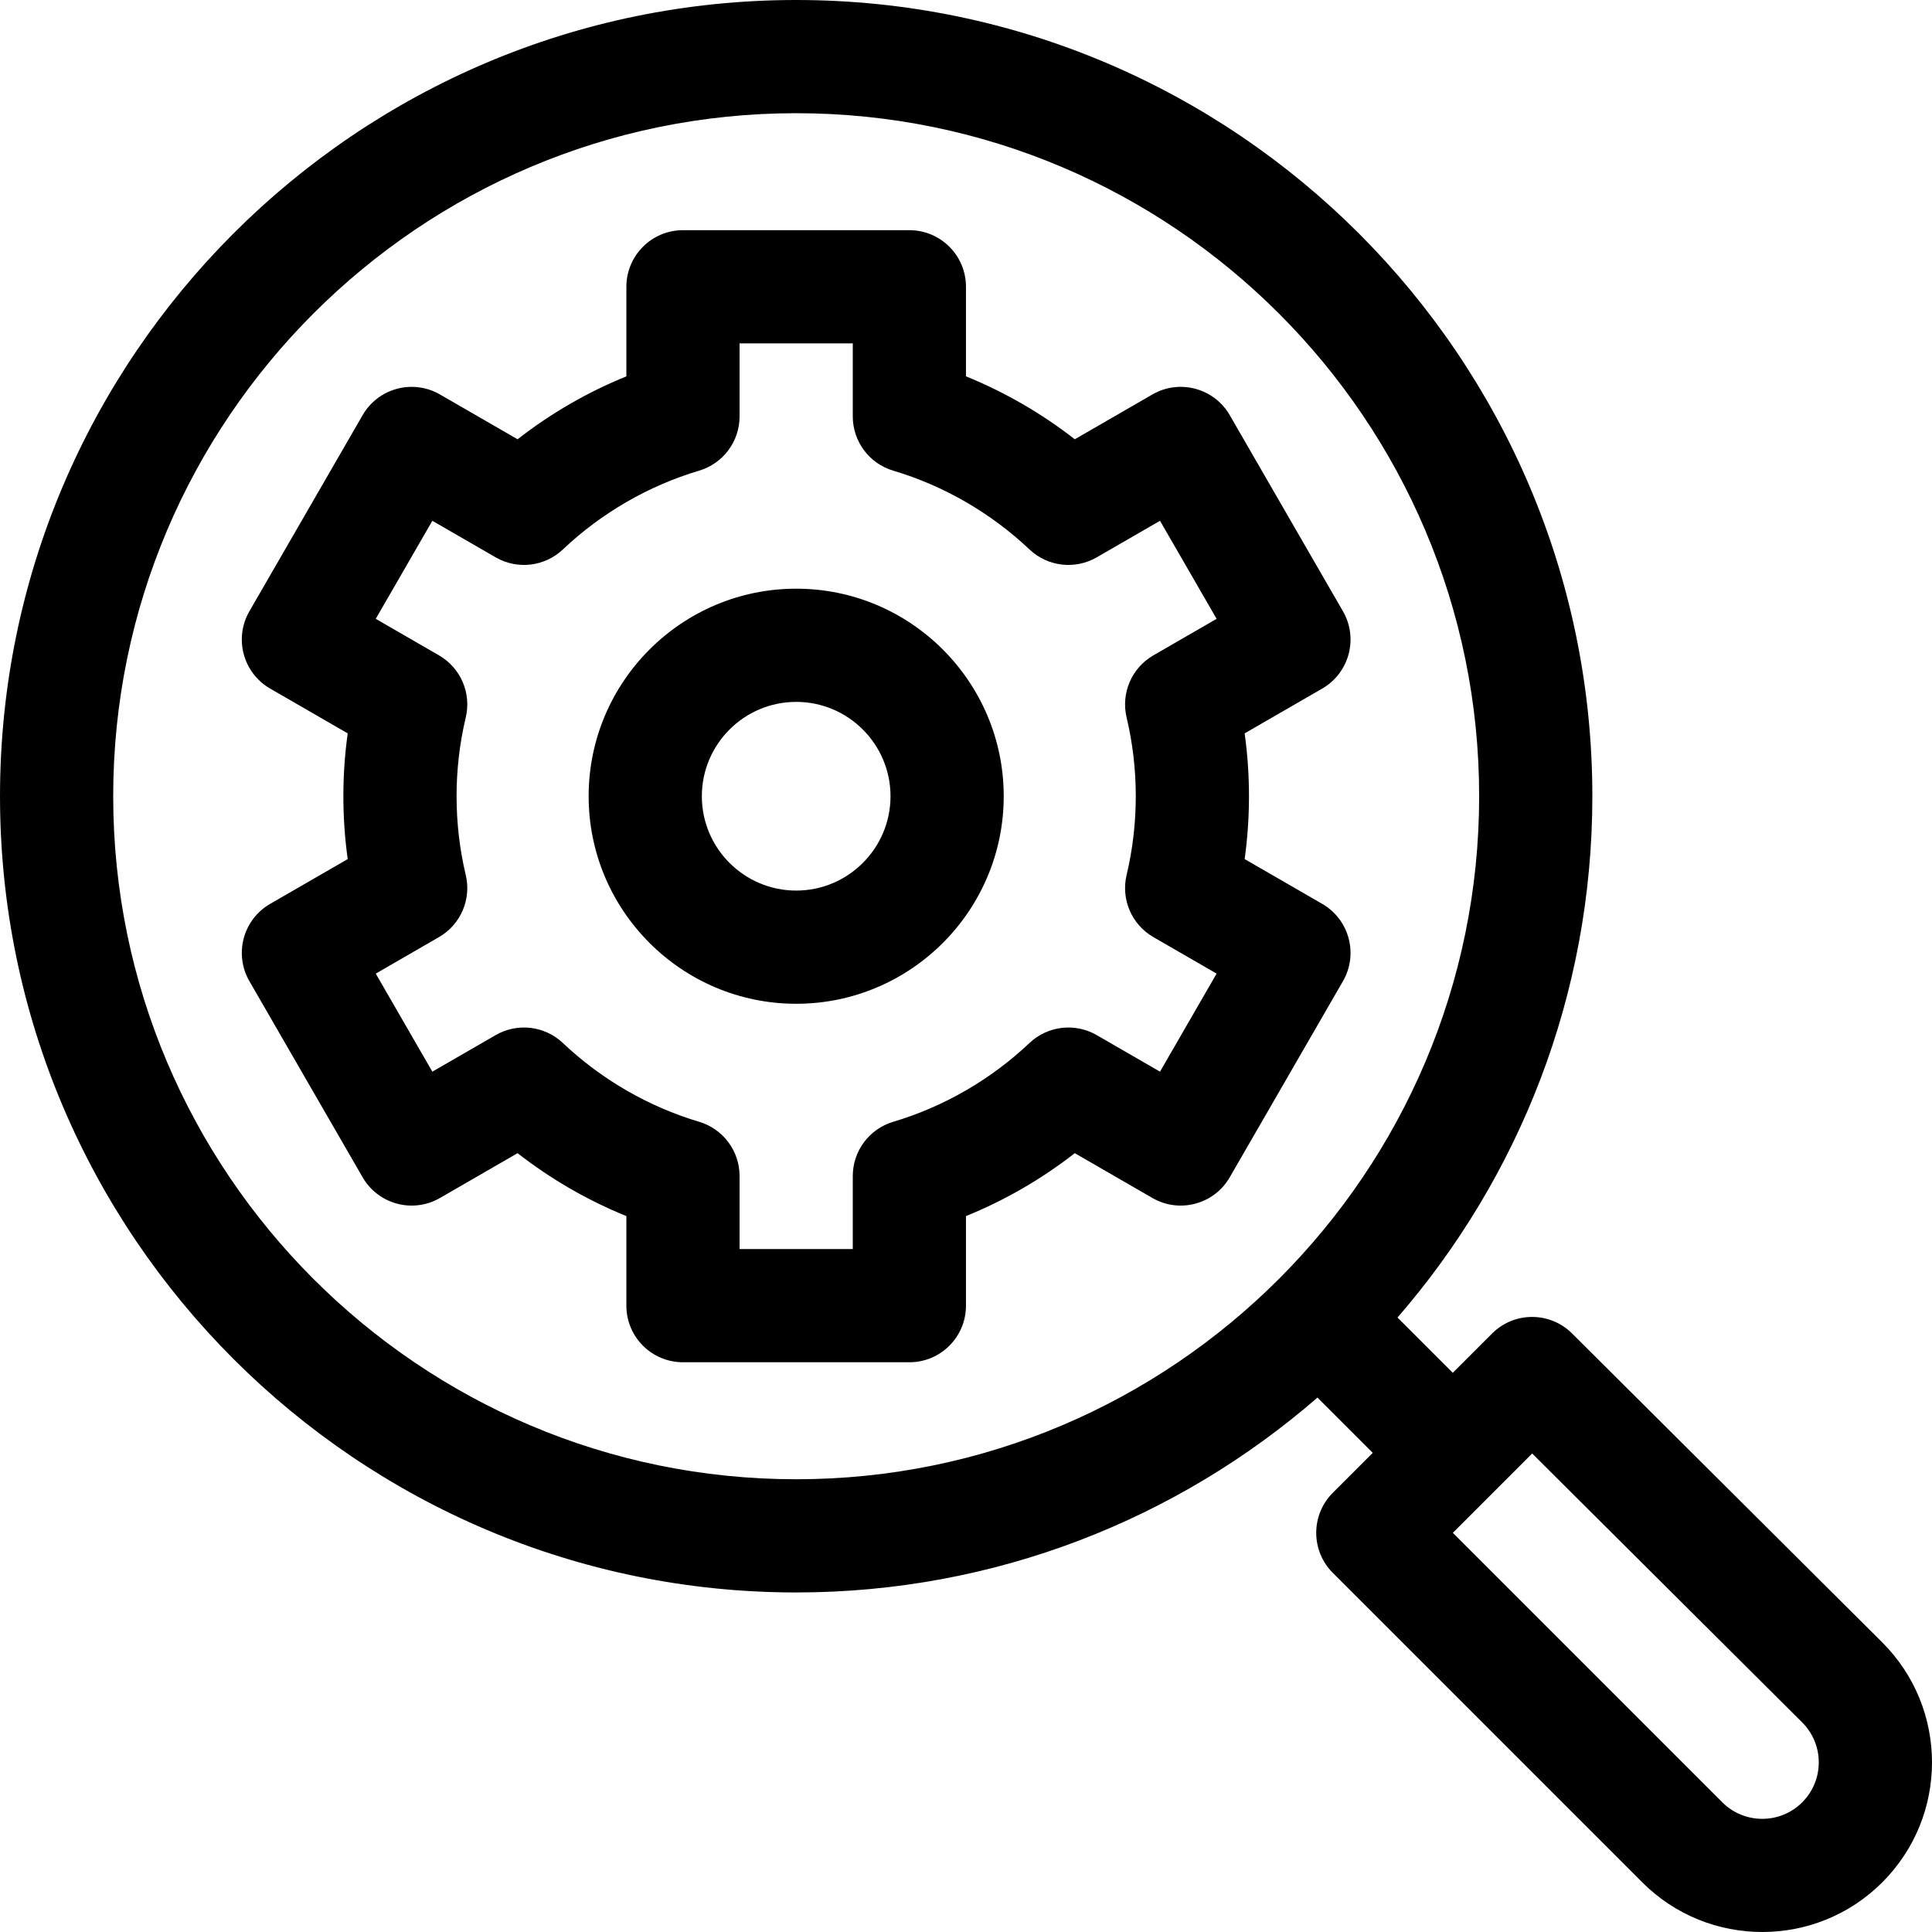 <svg id="Capa_1" enable-background="new 0 0 512 512" height="512" viewBox="0 0 512 512" width="512" xmlns="http://www.w3.org/2000/svg"><path d="m498.753 435.186-82.146-81.812c-5.86-5.837-15.341-5.828-21.191.021l-10.416 10.416-14.648-14.649c32.153-37.043 51.638-85.365 51.638-138.153.001-116.351-94.651-211.009-210.994-211.009s-210.996 94.658-210.996 211.009 94.652 211.009 210.996 211.009c52.785 0 101.104-19.486 138.145-51.642l14.648 14.649-10.585 10.585c-5.853 5.853-5.858 15.357 0 21.214l82.021 82.026c17.533 17.533 46.061 17.534 63.594 0 17.599-17.6 17.572-46.096-.066-63.664zm-468.754-224.177c0-99.808 81.195-181.008 180.996-181.008s180.996 81.2 180.996 181.008-81.195 181.008-180.996 181.008-180.996-81.2-180.996-181.008zm447.607 266.626c-5.836 5.837-15.332 5.837-21.169 0l-71.415-71.419 21.022-21.022 71.54 71.248c5.869 5.849 5.882 15.334.022 21.193z"/><path d="m350.404 239.54-20.561-11.875c1.481-10.654 1.586-21.91 0-33.314l20.561-11.875c7.174-4.143 9.631-13.316 5.489-20.491l-29.999-51.962c-4.147-7.184-13.33-9.624-20.491-5.49l-20.575 11.881c-8.796-6.863-18.533-12.495-28.833-16.675v-23.736c0-8.285-6.716-15.001-15-15.001h-59.999c-8.284 0-15 6.716-15 15.001v23.737c-10.301 4.18-20.038 9.812-28.833 16.675l-20.575-11.881c-7.169-4.138-16.348-1.686-20.491 5.49l-29.999 51.962c-4.142 7.174-1.685 16.348 5.489 20.491l20.561 11.875c-1.481 10.654-1.586 21.91 0 33.314l-20.561 11.874c-7.174 4.143-9.631 13.316-5.489 20.491l29.999 51.962c4.139 7.169 13.315 9.634 20.491 5.49l20.575-11.881c8.796 6.863 18.533 12.495 28.833 16.675v23.737c0 8.285 6.716 15.001 15 15.001h59.999c8.284 0 15-6.716 15-15.001v-23.737c10.301-4.18 20.038-9.812 28.833-16.675l20.575 11.881c7.171 4.138 16.348 1.684 20.491-5.49l29.999-51.962c4.142-7.174 1.685-16.348-5.489-20.491zm-51.842-49.398c3.188 13.394 3.296 27.883 0 41.733-1.536 6.452 1.347 13.148 7.091 16.465l16.76 9.68-15 25.982-16.779-9.69c-5.745-3.317-12.988-2.466-17.807 2.092-10.232 9.678-22.718 16.898-36.109 20.881-6.361 1.892-10.723 7.741-10.723 14.378v19.351h-29.999v-19.351c0-6.637-4.362-12.486-10.723-14.378-13.39-3.983-25.876-11.204-36.109-20.881-4.818-4.559-12.062-5.409-17.807-2.092l-16.779 9.69-15-25.982 16.76-9.68c5.744-3.317 8.627-10.012 7.091-16.465-3.188-13.394-3.296-27.883 0-41.733 1.536-6.452-1.347-13.148-7.091-16.465l-16.76-9.68 15-25.982 16.779 9.69c5.745 3.318 12.987 2.467 17.807-2.092 10.232-9.678 22.718-16.898 36.109-20.881 6.361-1.892 10.723-7.741 10.723-14.378v-19.35h29.999v19.351c0 6.637 4.362 12.486 10.723 14.378 13.39 3.983 25.876 11.204 36.109 20.881 4.819 4.559 12.061 5.409 17.807 2.092l16.779-9.69 15 25.982-16.76 9.68c-5.744 3.317-8.627 10.012-7.091 16.464z"/><path d="m210.996 156.007c-30.327 0-54.999 24.674-54.999 55.002s24.672 55.002 54.999 55.002 54.999-24.674 54.999-55.002-24.673-55.002-54.999-55.002zm0 80.003c-13.785 0-24.999-11.215-24.999-25.001s11.215-25.001 24.999-25.001 24.999 11.215 24.999 25.001-11.214 25.001-24.999 25.001z"/></svg>